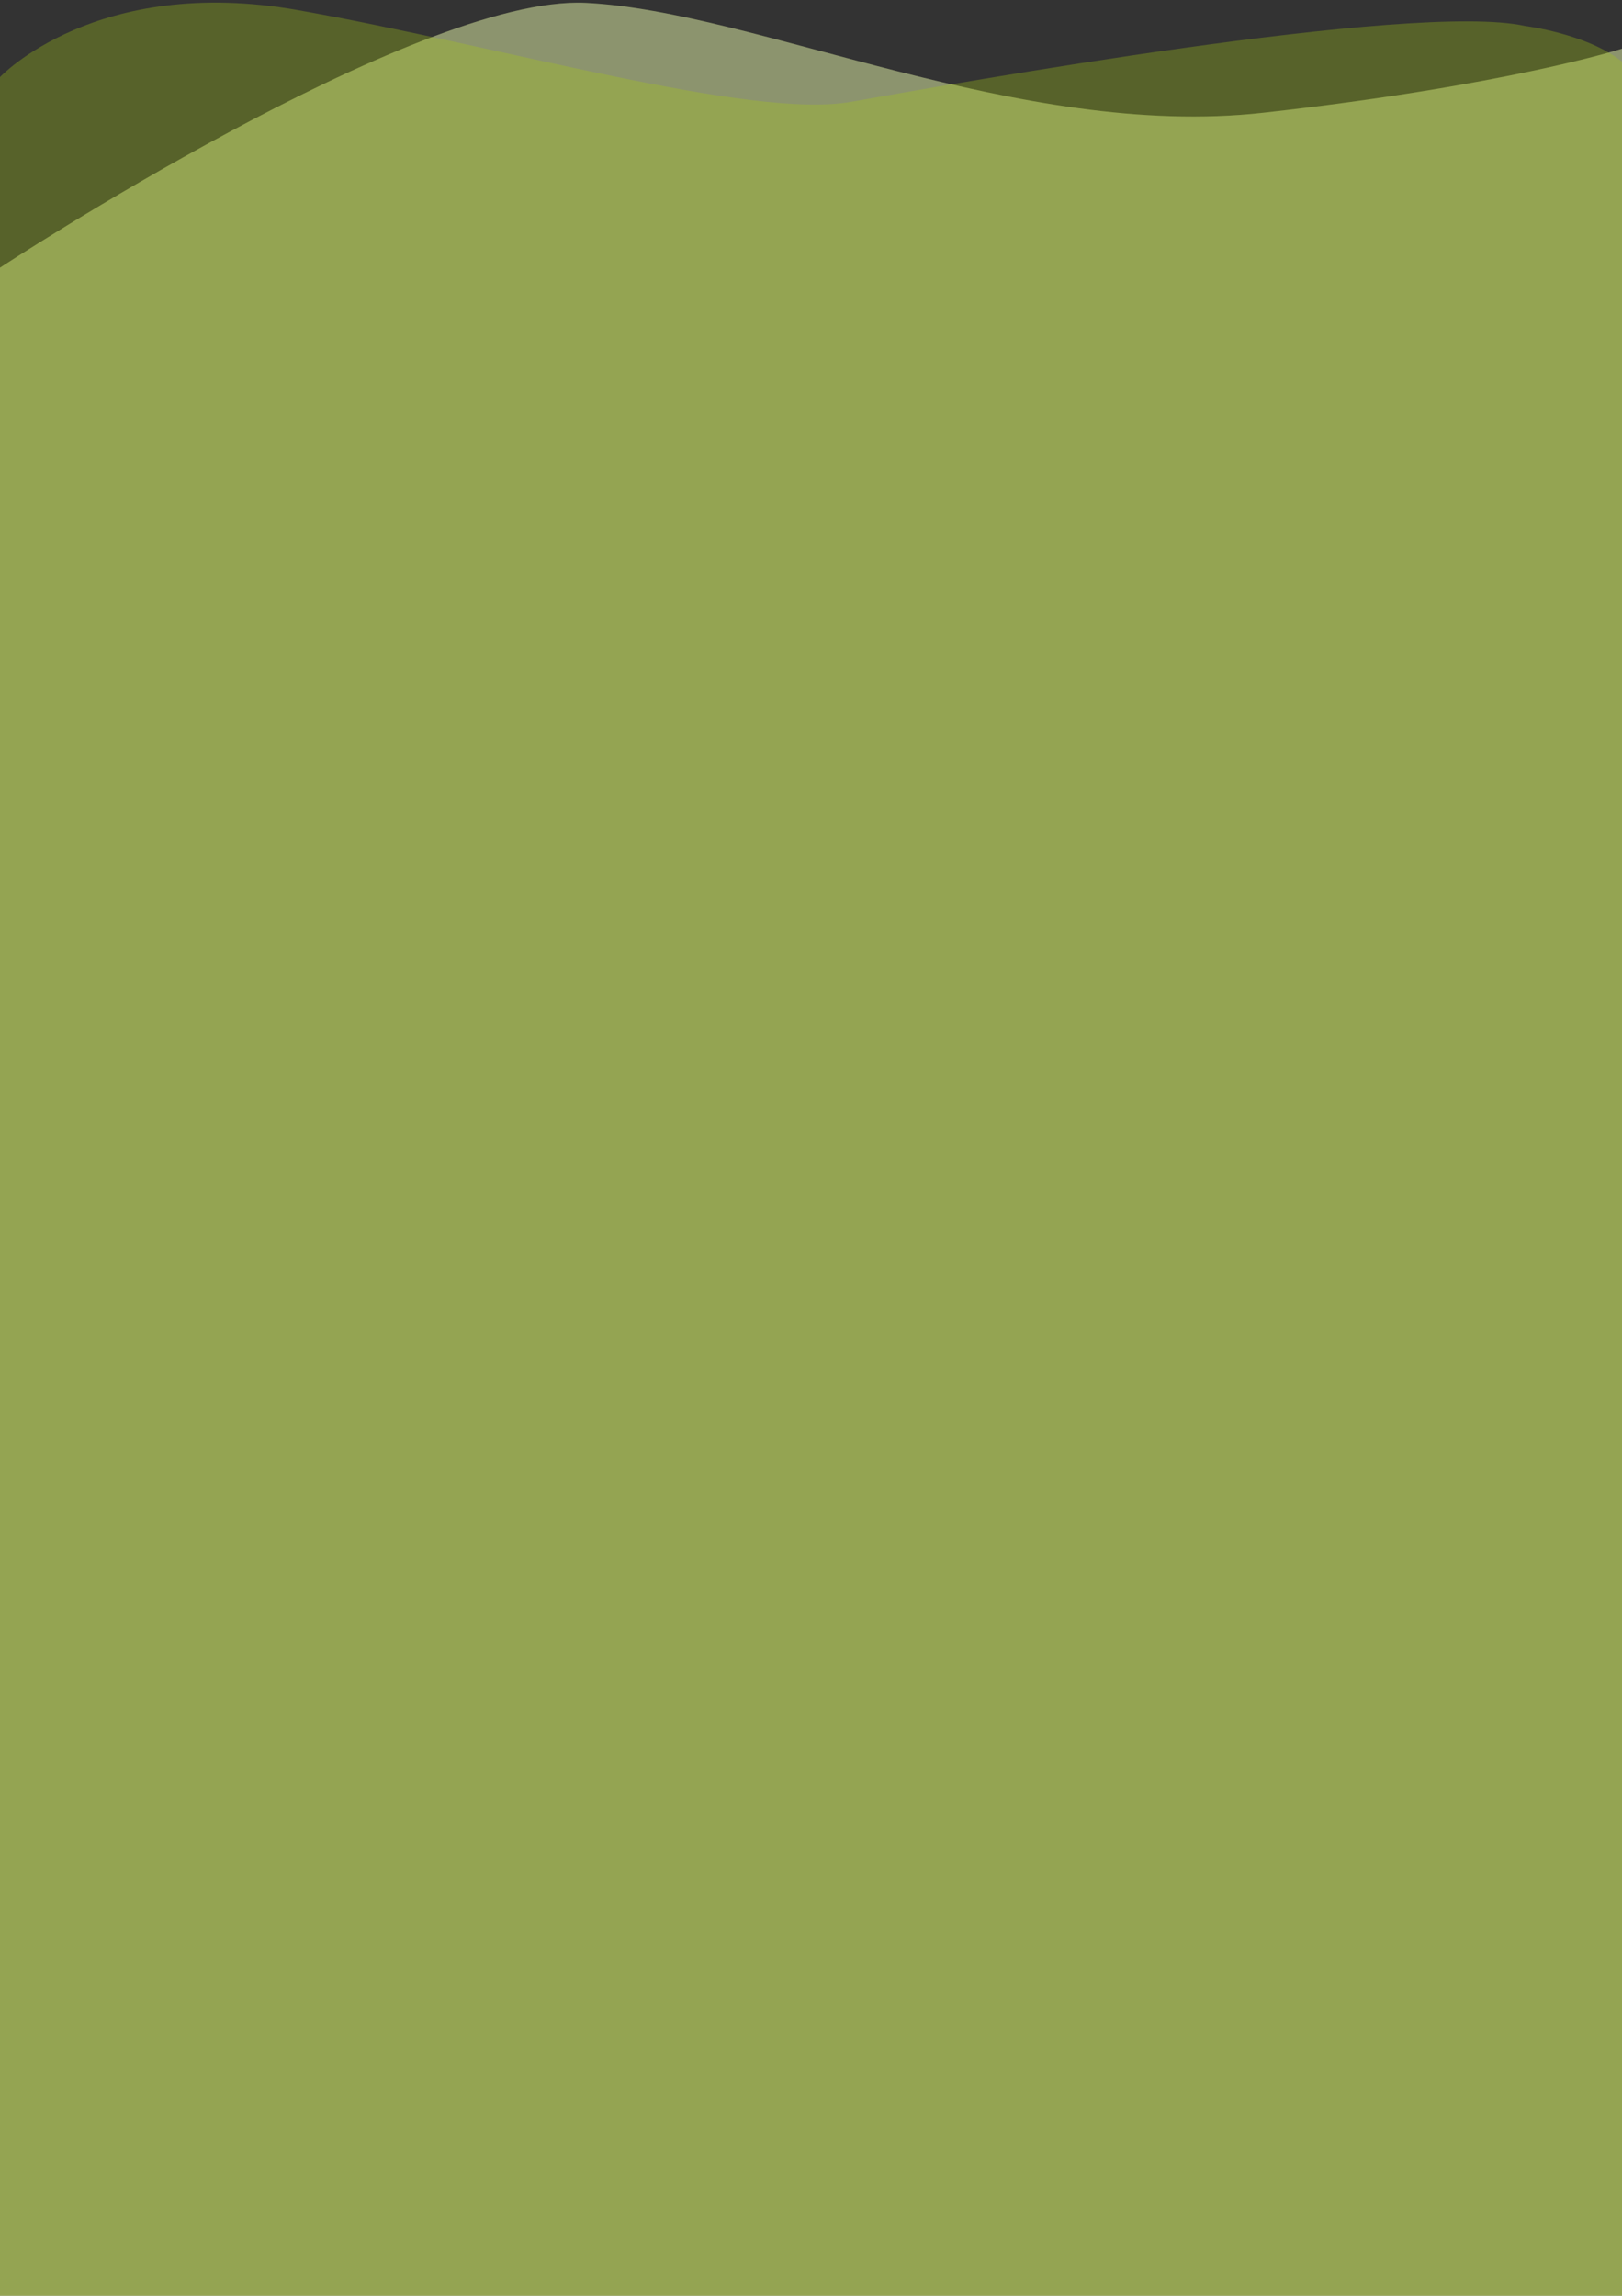 <?xml version="1.0" encoding="utf-8"?>
<!-- Generator: Adobe Illustrator 24.3.0, SVG Export Plug-In . SVG Version: 6.00 Build 0)  -->
<svg version="1.1" id="Vagues" xmlns="http://www.w3.org/2000/svg" xmlns:xlink="http://www.w3.org/1999/xlink" x="0px" y="0px"
	 viewBox="0 0 400 566" style="enable-background:new 0 0 400 566;" xml:space="preserve">
<rect x="0" y="0" width="400" height="566" fill="#333333" stroke="none"/>
<style type="text/css">
	.st0{opacity:0.32;fill:#a2c617;}
	.st1{opacity:0.32;fill:#FFFFFF;}
</style>
<path id="Vague_2" class="st0" d="M0,66C0,66,102.4-1.3,144.4,0.7s106.9,33.8,167.1,27.1S400,12,400,12v554H0V66z"/>
<path id="Vague_2_voile_blanc" class="st1" d="M0,66C0,66,102.4-1.3,144.4,0.7s106.9,33.8,167.1,27.1S400,12,400,12v554H0V66z"/>
<path id="Vague_1" class="st0" d="M0,19C0,19,23.7-6.3,73.5,2.5s111.5,27,136.4,22.6S348.5,0.3,376.1,6.4c0,0,15.3,1.9,23.9,8.8V566
	H0V19z"/>
</svg>
